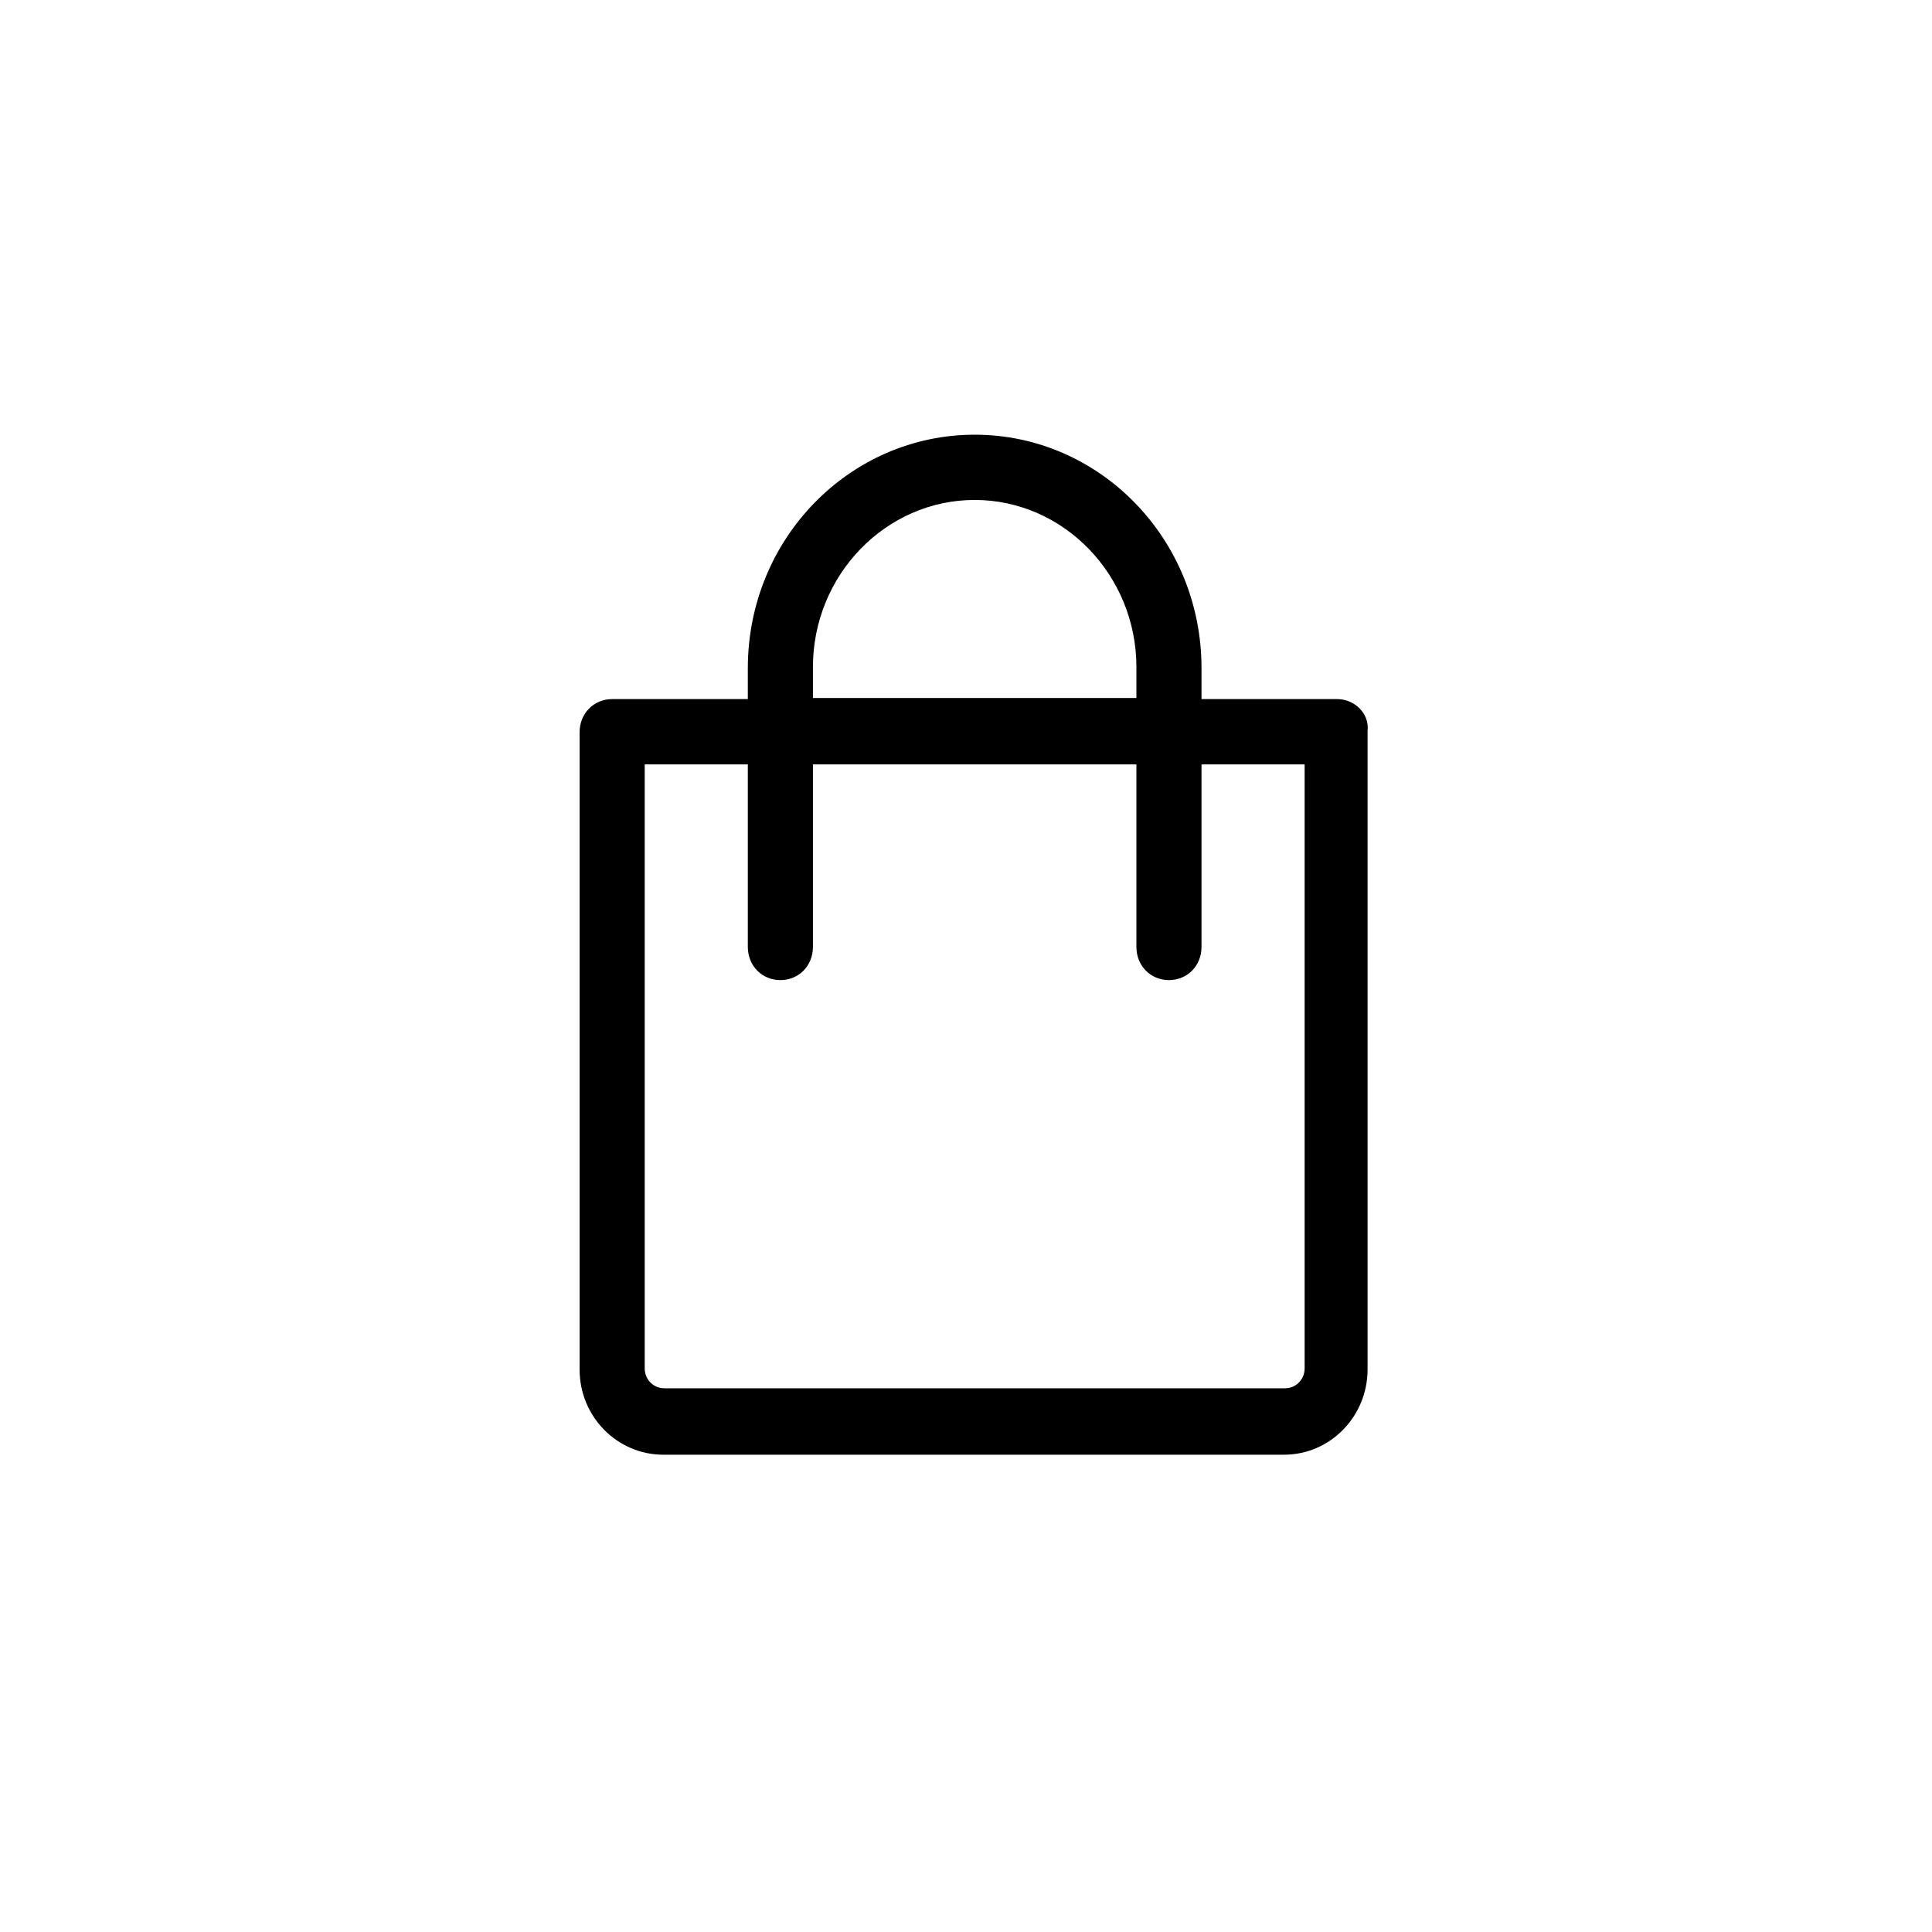 <svg width="40" height="40" viewBox="0 0 40 40" fill="none" xmlns="http://www.w3.org/2000/svg">
<path d="M27.685 14.474H24.876V13.833C24.876 11.153 22.764 9 20.18 9C17.595 9 15.483 11.153 15.483 13.833V14.474H12.674C12.292 14.474 12 14.772 12 15.161V28.354C12 29.339 12.787 30.118 13.73 30.118H26.584C27.55 30.118 28.314 29.316 28.314 28.354L28.314 15.138C28.359 14.772 28.044 14.474 27.685 14.474L27.685 14.474ZM16.831 13.81C16.831 11.909 18.337 10.351 20.18 10.351C22.022 10.351 23.528 11.909 23.528 13.81V14.451H16.831L16.831 13.81ZM26.606 28.743H13.753C13.528 28.743 13.348 28.56 13.348 28.331V15.826H15.483V19.605C15.483 19.994 15.775 20.292 16.157 20.292C16.539 20.292 16.831 19.994 16.831 19.605L16.831 15.826H23.528V19.605C23.528 19.994 23.82 20.292 24.202 20.292C24.584 20.292 24.876 19.994 24.876 19.605V15.826H27.011V28.331C27.011 28.56 26.831 28.743 26.606 28.743H26.606Z" fill="black"/>
</svg>
